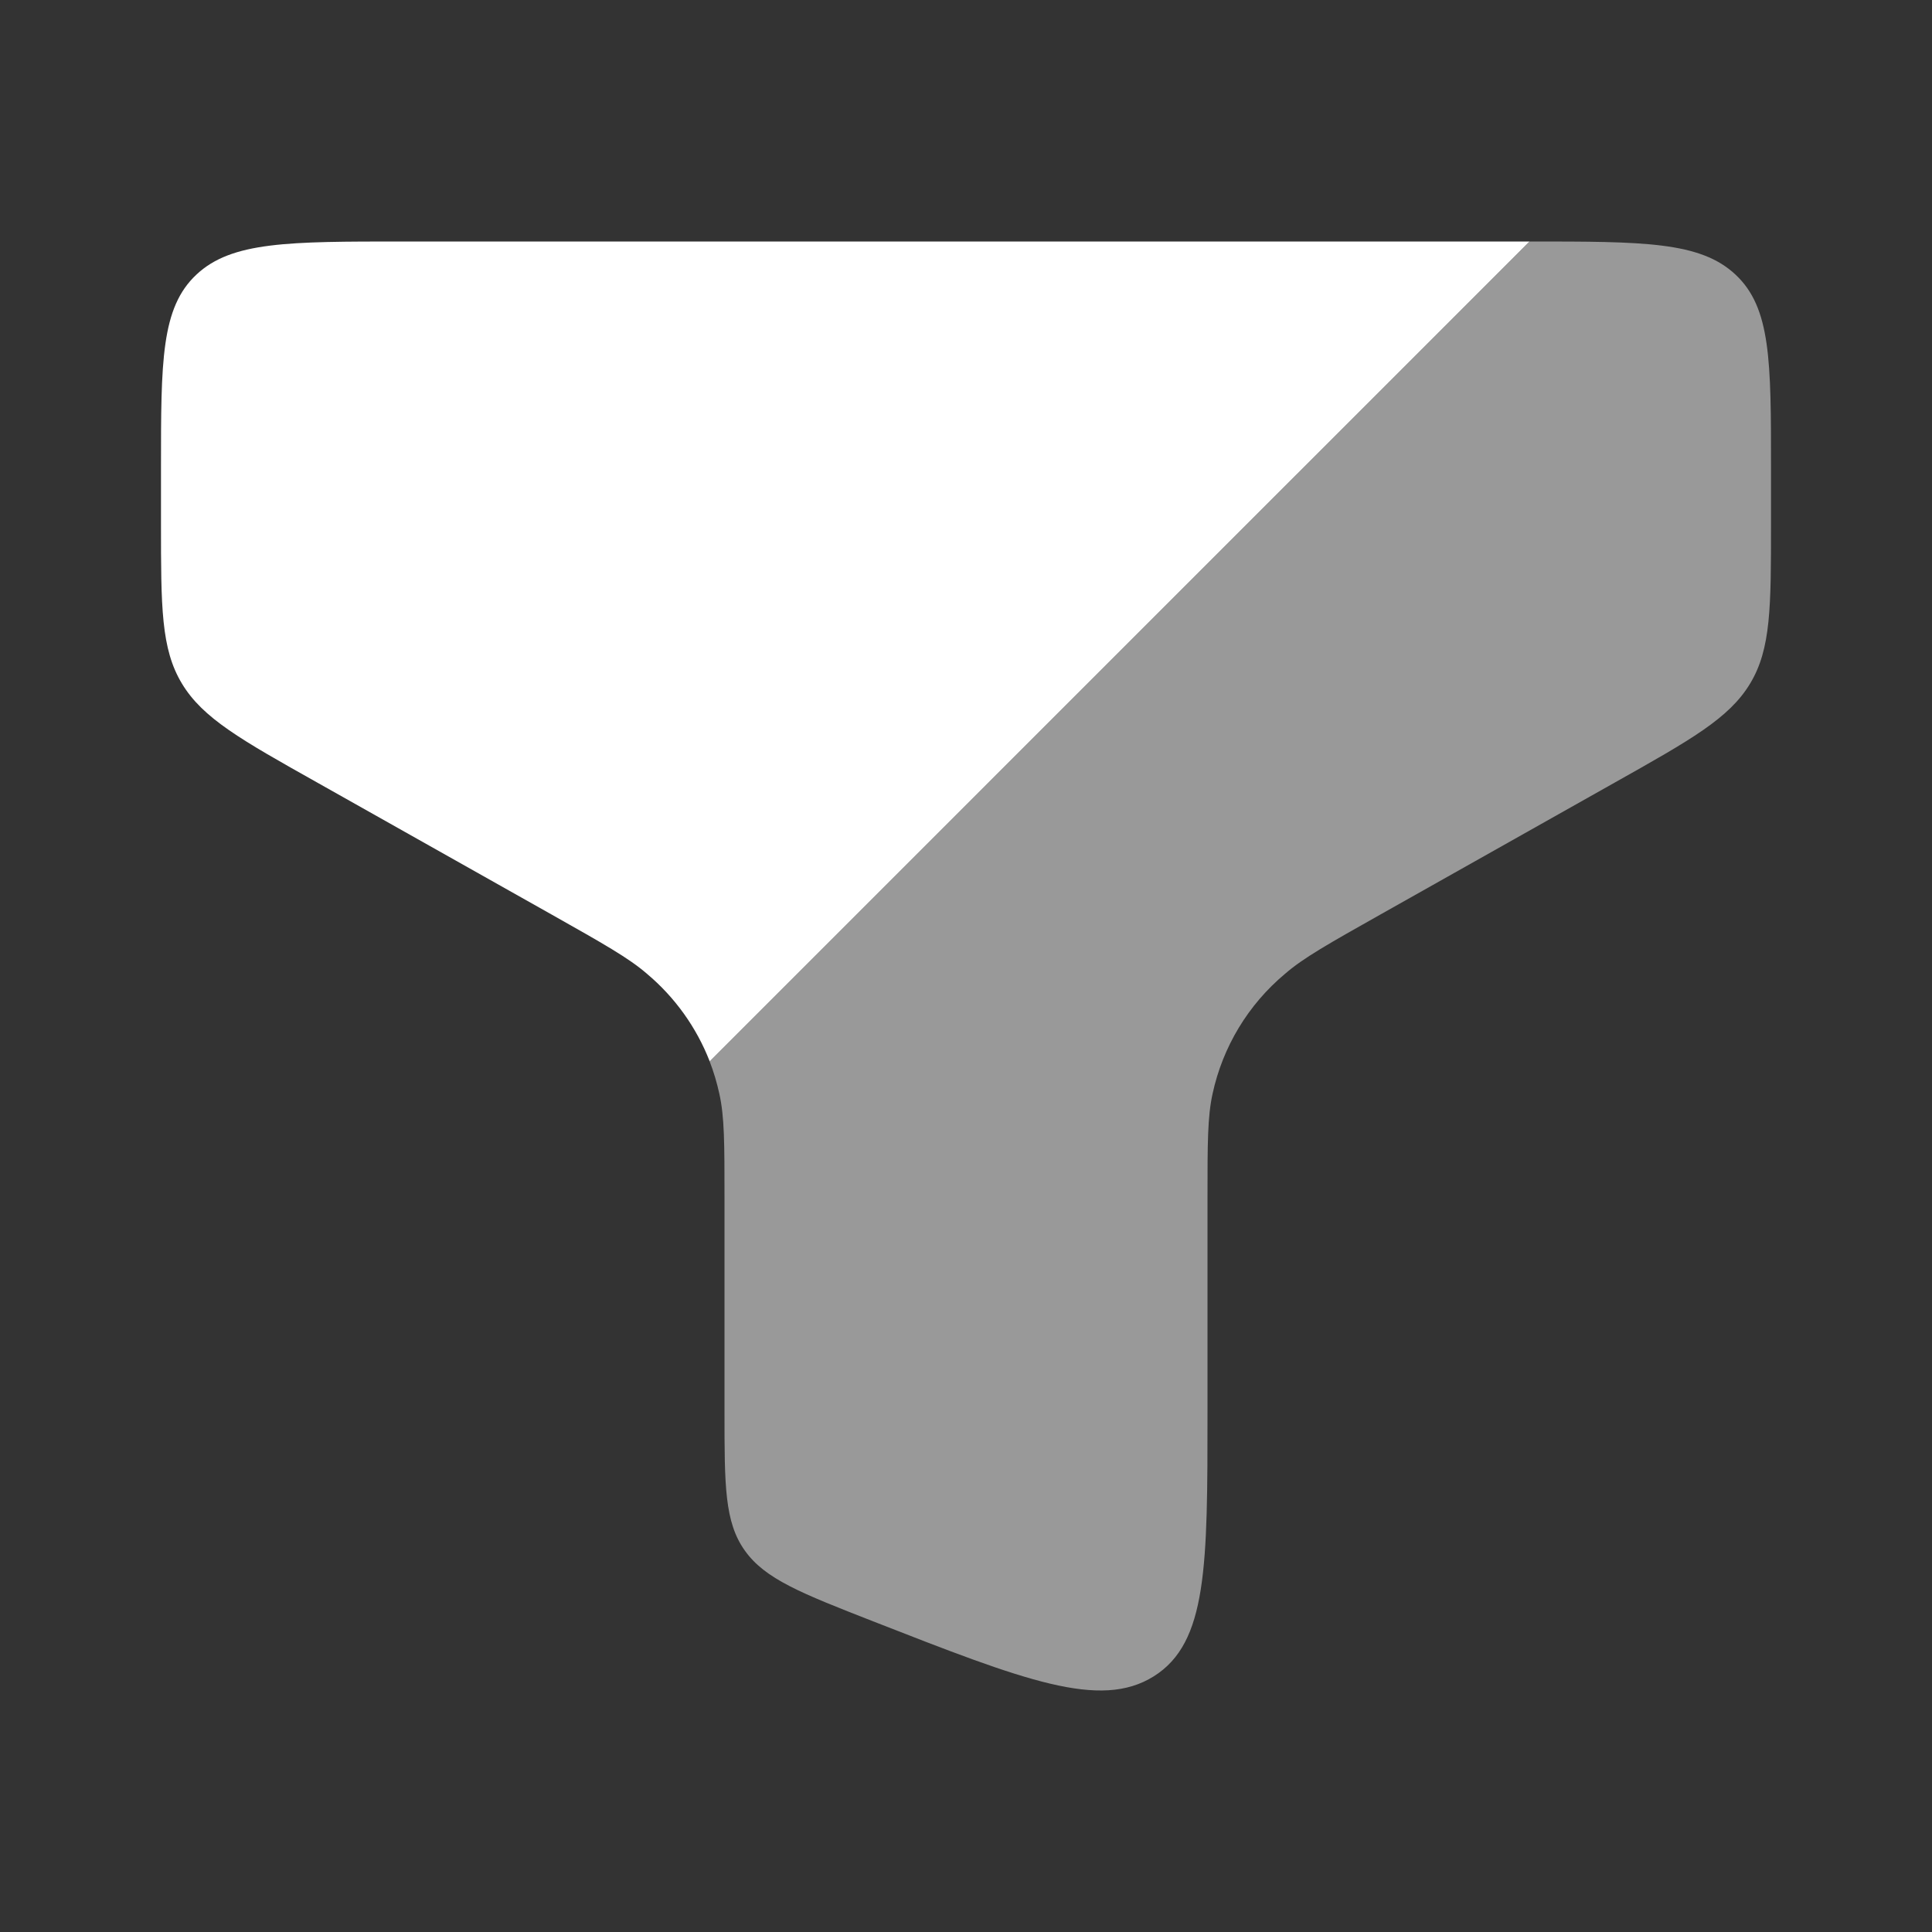 <svg width="64" height="64" viewBox="0 0 64 64" fill="none" xmlns="http://www.w3.org/2000/svg">
<rect x="0" y="0" width="64" height="64" fill="#333333" stroke="none"/>
<path fill-rule="evenodd" clip-rule="evenodd" d="M13.334 8H50.667L23.509 35.157C23.071 34.033 22.358 33.038 21.435 32.261C20.827 31.733 19.976 31.256 18.28 30.299L10.512 25.925C7.981 24.504 6.718 23.792 6.027 22.645C5.333 21.496 5.333 20.109 5.333 17.341V15.501C5.333 11.965 5.333 10.195 6.507 9.096C7.675 8 9.56 8 13.334 8Z" fill="white"/>
<path opacity="0.5" d="M58.667 17.344V15.504C58.667 11.968 58.667 10.197 57.493 9.099C56.325 8 54.44 8 50.667 8L23.507 35.157C23.64 35.5 23.748 35.859 23.829 36.232C24 36.992 24 37.883 24 39.661V46.781C24 49.205 24 50.419 24.672 51.363C25.344 52.309 26.539 52.776 28.923 53.709C33.934 55.667 36.438 56.645 38.219 55.531C40 54.416 40 51.872 40 46.779V39.659C40 37.883 40 36.992 40.168 36.232C40.504 34.677 41.348 33.279 42.568 32.259C43.173 31.733 44.022 31.256 45.72 30.299L53.488 25.925C56.016 24.504 57.283 23.792 57.974 22.645C58.667 21.499 58.667 20.112 58.667 17.344Z" fill="white"/>
</svg>
